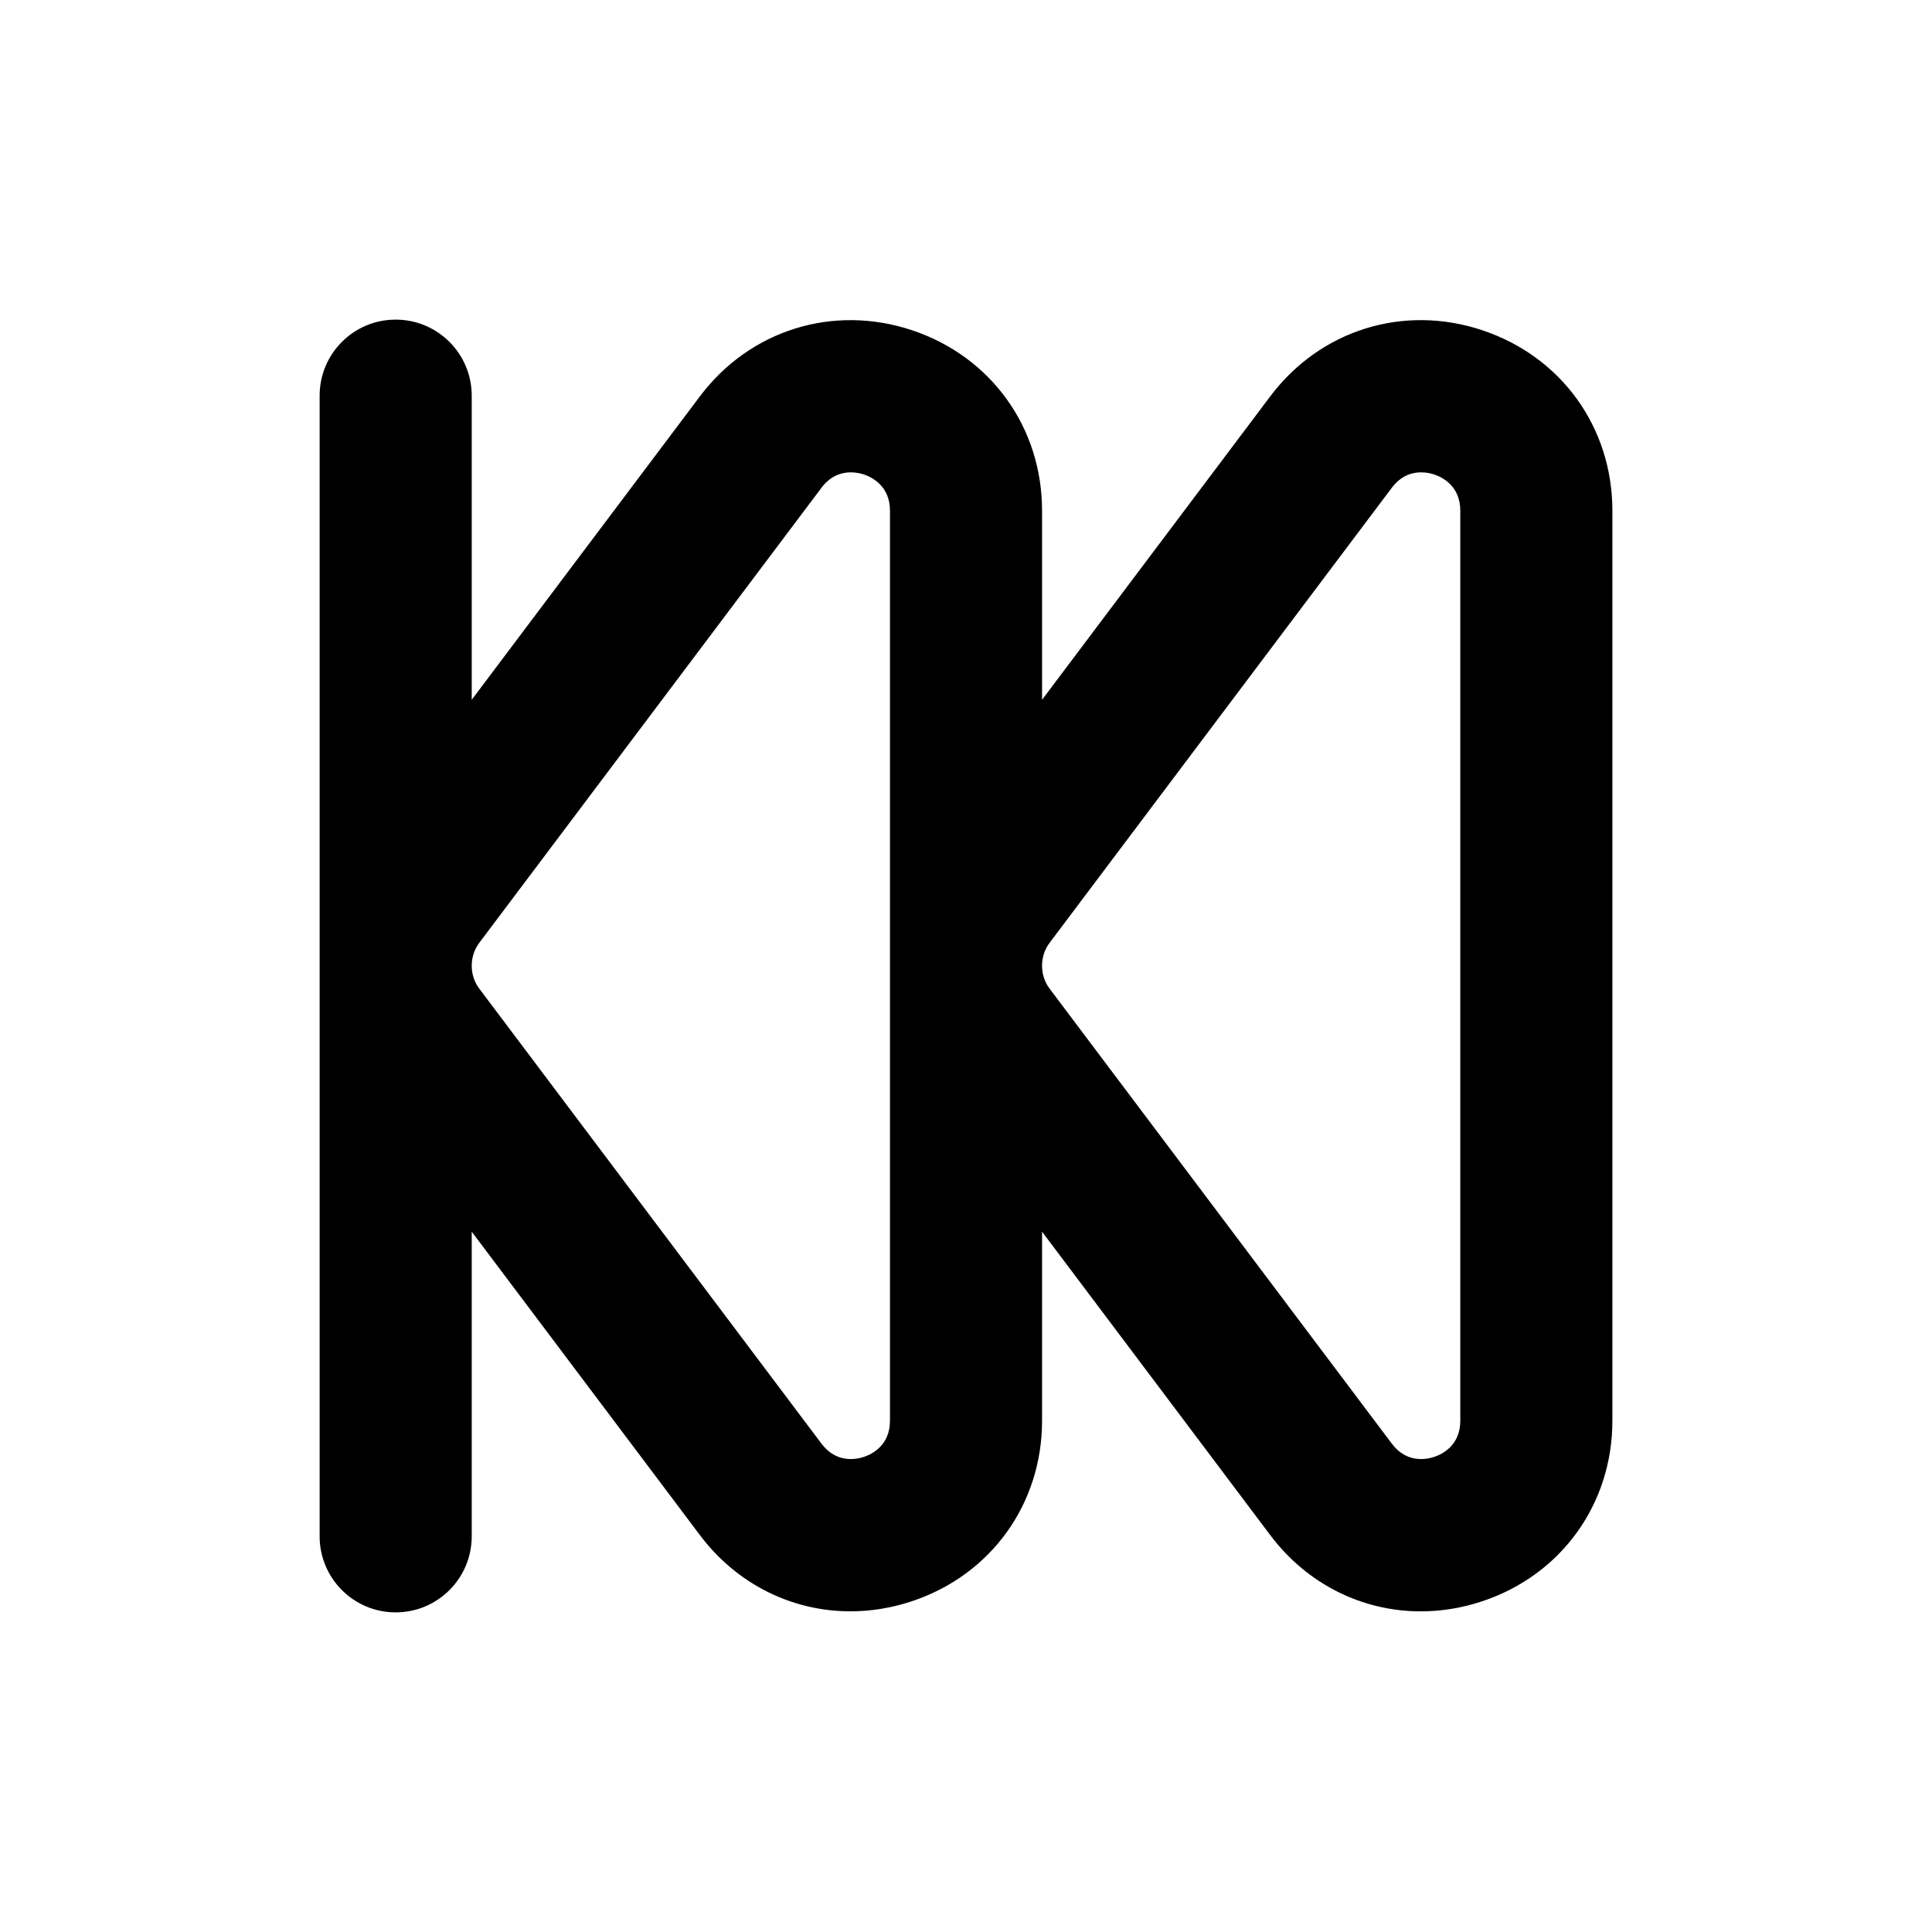 <?xml version="1.0" encoding="UTF-8"?>
<!-- Uploaded to: ICON Repo, www.iconrepo.com, Generator: ICON Repo Mixer Tools -->
<svg fill="#000000" width="800px" height="800px" version="1.1" viewBox="144 144 512 512" xmlns="http://www.w3.org/2000/svg">
 <path d="m536.87 231.53c-20.914-6.984-42.984-0.117-56.246 17.512l-60.469 80.406v-50.125c0-22.047-13.516-40.812-34.426-47.797-20.898-6.969-42.984-0.117-56.25 17.512l-60.469 80.41v-80.594c0-11.129-9.023-20.152-20.152-20.152-11.129 0-20.152 9.023-20.152 20.152v302.29c0 11.129 9.023 20.152 20.152 20.152 11.129 0 20.152-9.023 20.152-20.152v-80.734l60.469 80.406c9.812 13.047 24.461 20.203 39.898 20.203 5.41 0 10.922-0.883 16.348-2.695 20.91-6.988 34.43-25.75 34.43-47.797v-50.117l60.473 80.414c9.812 13.047 24.461 20.203 39.898 20.203 5.41 0 10.918-0.883 16.348-2.695 20.906-6.996 34.422-25.75 34.422-47.805v-241.2c0-22.051-13.516-40.812-34.426-47.793zm-157.02 288.99c0 6.559-4.82 8.879-6.891 9.566-2.074 0.695-7.32 1.742-11.262-3.508l-90.691-120.59h-0.004c-1.309-1.742-1.961-3.828-1.988-5.918v-0.289c0.031-2.09 0.68-4.176 1.996-5.918l90.691-120.6c2.438-3.25 5.387-4.086 7.766-4.086 1.461 0 2.711 0.312 3.496 0.574 2.062 0.695 6.887 3.012 6.887 9.57zm151.14 0c0 6.559-4.82 8.879-6.891 9.566-2.07 0.695-7.32 1.738-11.254-3.508l-90.699-120.59h-0.004c-1.309-1.742-1.961-3.828-1.988-5.918v-0.289c0.031-2.09 0.68-4.176 1.996-5.918l90.695-120.6c2.438-3.25 5.387-4.086 7.766-4.086 1.461 0 2.707 0.312 3.492 0.574 2.066 0.695 6.887 3.012 6.887 9.57z"/>
</svg>
